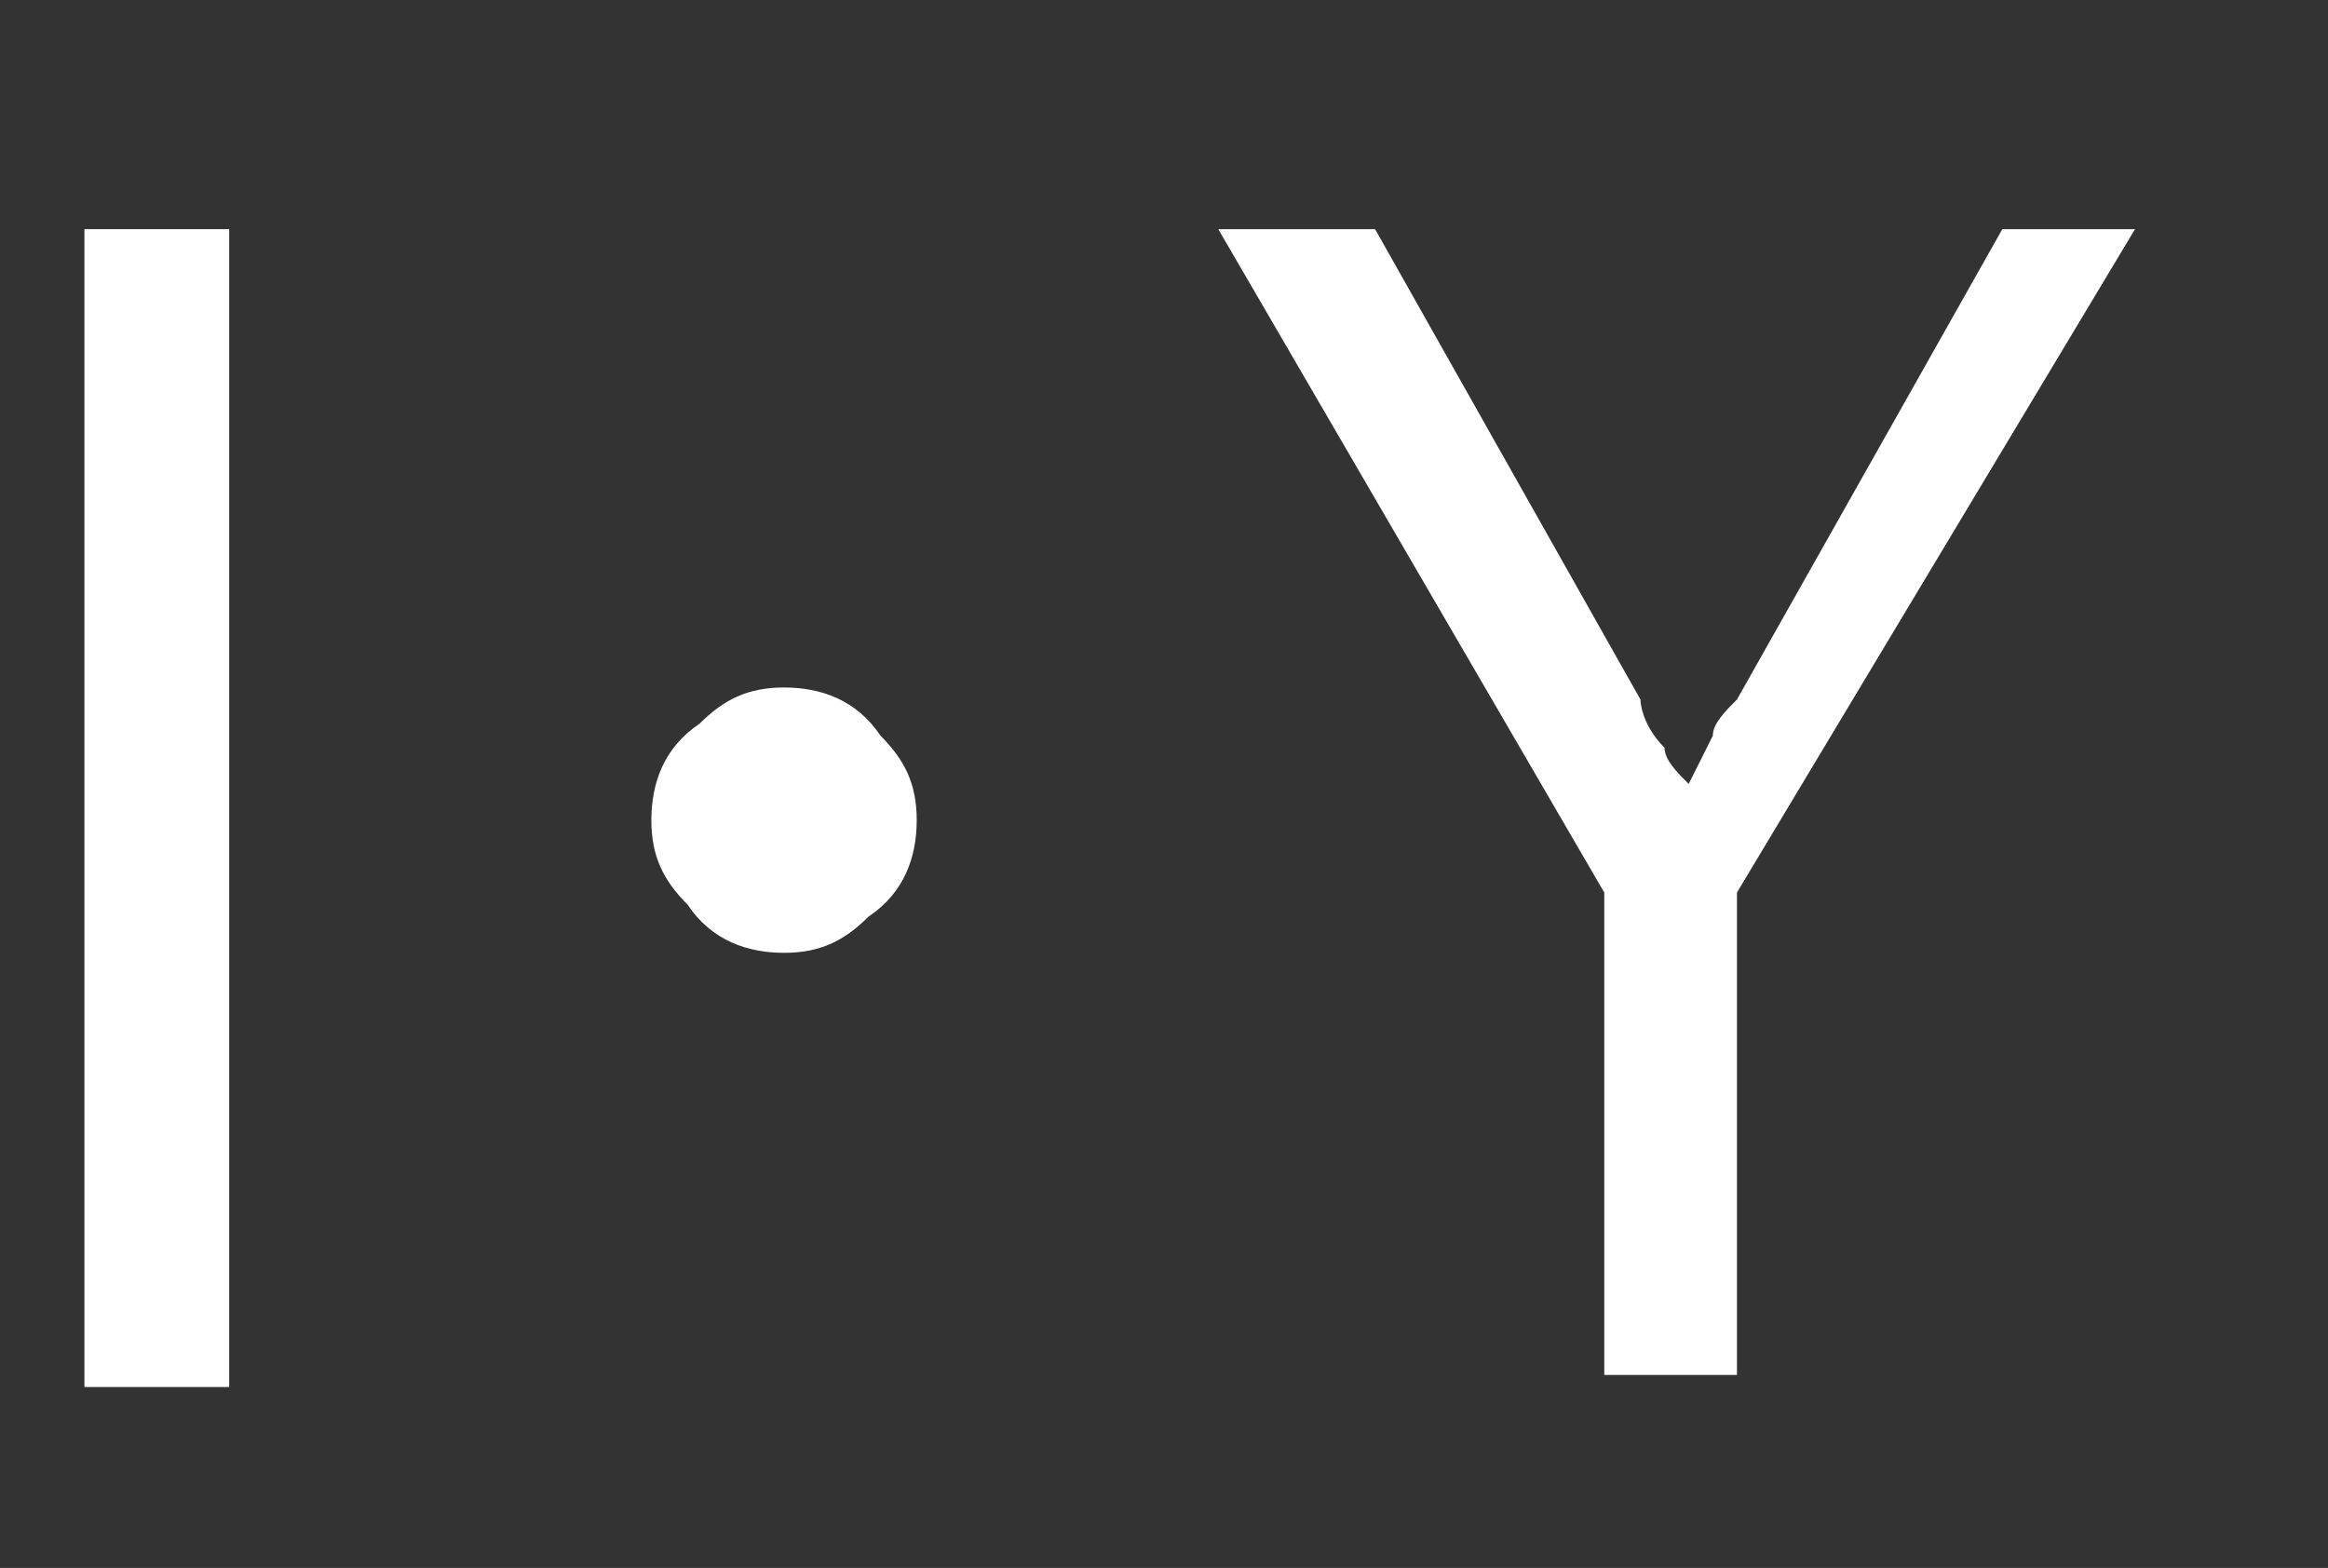 <?xml version="1.0" encoding="UTF-8"?>
<svg id="_レイヤー_2" data-name="レイヤー_2" xmlns="http://www.w3.org/2000/svg" version="1.1" viewBox="0 0 19.3 13">
  <rect x="0" y="0" width="19.3" height="13" fill="#333333" stroke="none"/>
  <!-- Generator: Adobe Illustrator 29.5.1, SVG Export Plug-In . SVG Version: 2.1.0 Build 141)  -->
  <defs>
    <style>
      .st0 {
        fill: #fff;
      }
    </style>
  </defs>
  <path class="st0" d="M1.9,1.9v9.6H.7V1.9h1.1Z"/>
  <path class="st0" d="M6.5,5.7c.3,0,.6.1.8.4.2.2.3.4.3.7s-.1.6-.4.8c-.2.2-.4.3-.7.3s-.6-.1-.8-.4c-.2-.2-.3-.4-.3-.7s.1-.6.4-.8c.2-.2.4-.3.7-.3Z"/>
  <path class="st0" d="M17.7,1.9l-3.3,5.5v4h-1.1v-4l-3.2-5.5h1.3l2.2,3.9s0,.2.2.4c0,.1.1.2.2.3,0,0,.1-.2.2-.4,0-.1.1-.2.2-.3l2.2-3.9h1.2Z"/>
</svg>